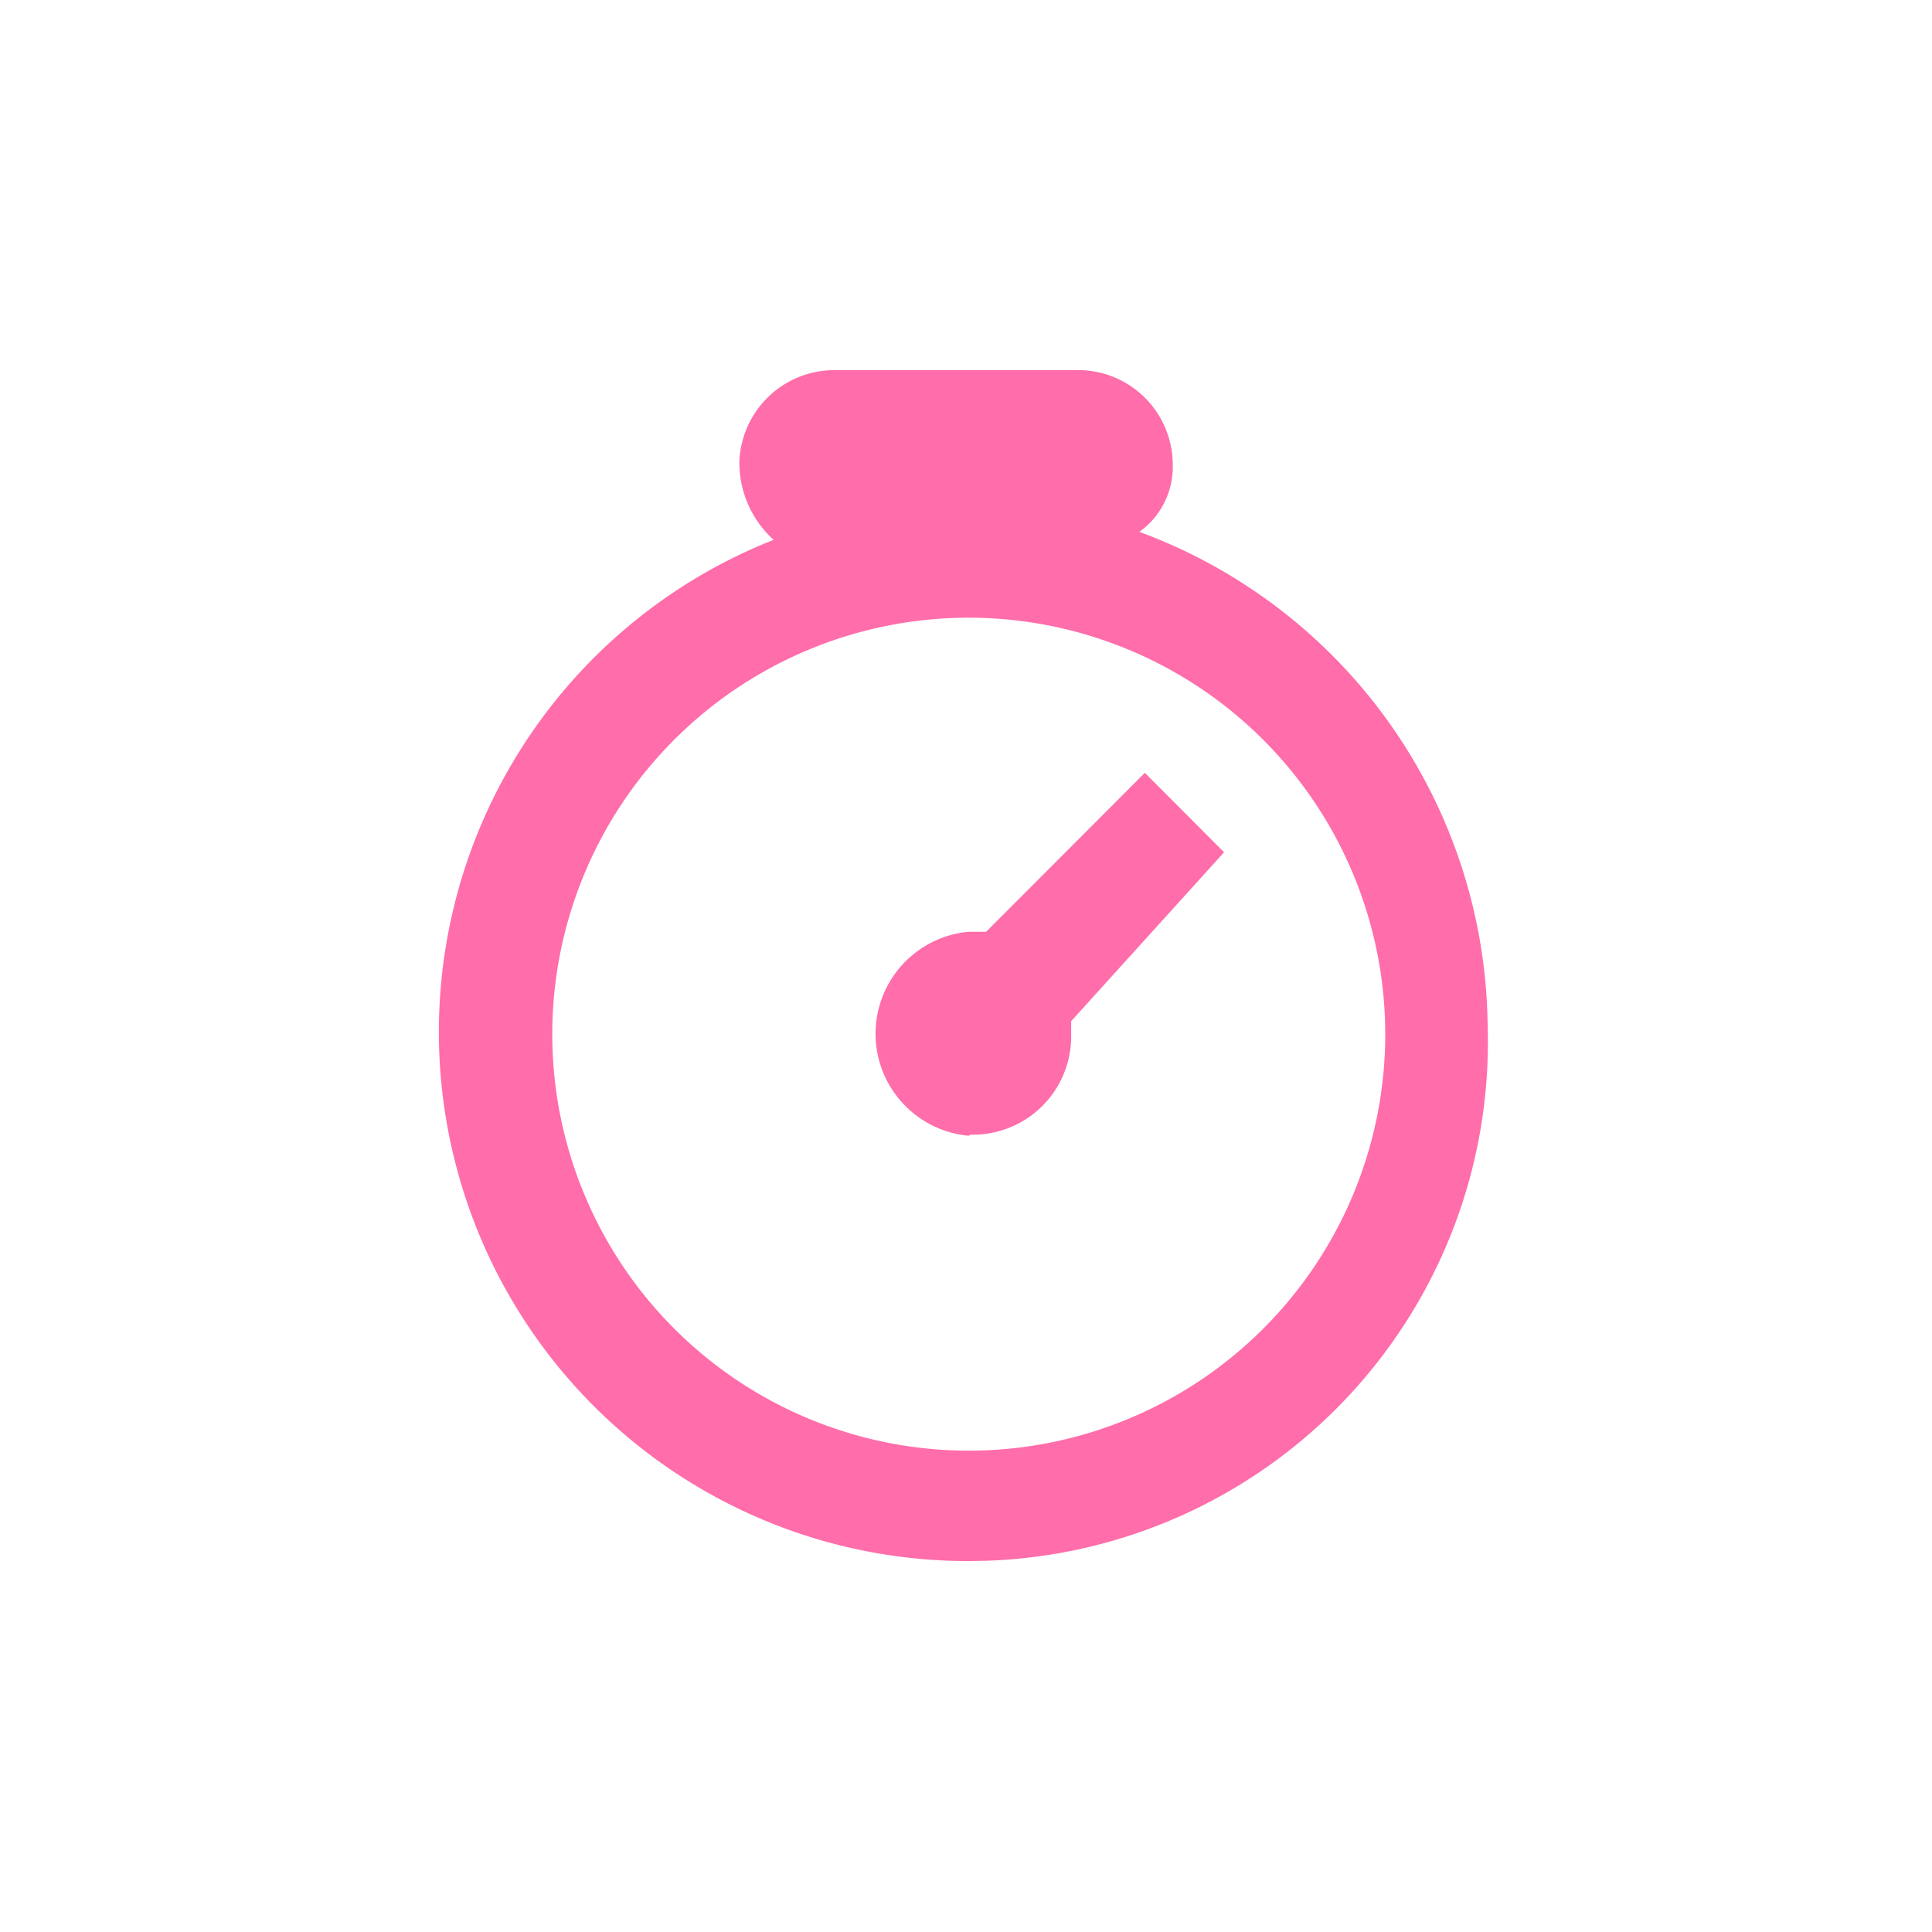 <svg xmlns="http://www.w3.org/2000/svg" width="70" height="70" viewBox="0 0 70 70"><path d="M35.1,56.56a19.17,19.17,0,0,1-7.07-37,3.77,3.77,0,0,1-1.24-2.87,3.45,3.45,0,0,1,3.39-3.28h8.94a3.43,3.43,0,0,1,3.37,3.39,2.89,2.89,0,0,1-1.21,2.47A19.28,19.28,0,0,1,53.9,37.16,18.8,18.8,0,0,1,35.71,56.55Zm0-34.18A15.09,15.09,0,1,0,50.19,37.47,15.1,15.1,0,0,0,35.1,22.38Zm0,18.77a3.71,3.71,0,0,1,0-7.39h.63L41.48,28l2.87,2.88L38.81,37v.63a3.56,3.56,0,0,1-3.65,3.48Z" fill="#ff6daa" id="Layer_1" data-name="Layer 1"/></svg>
